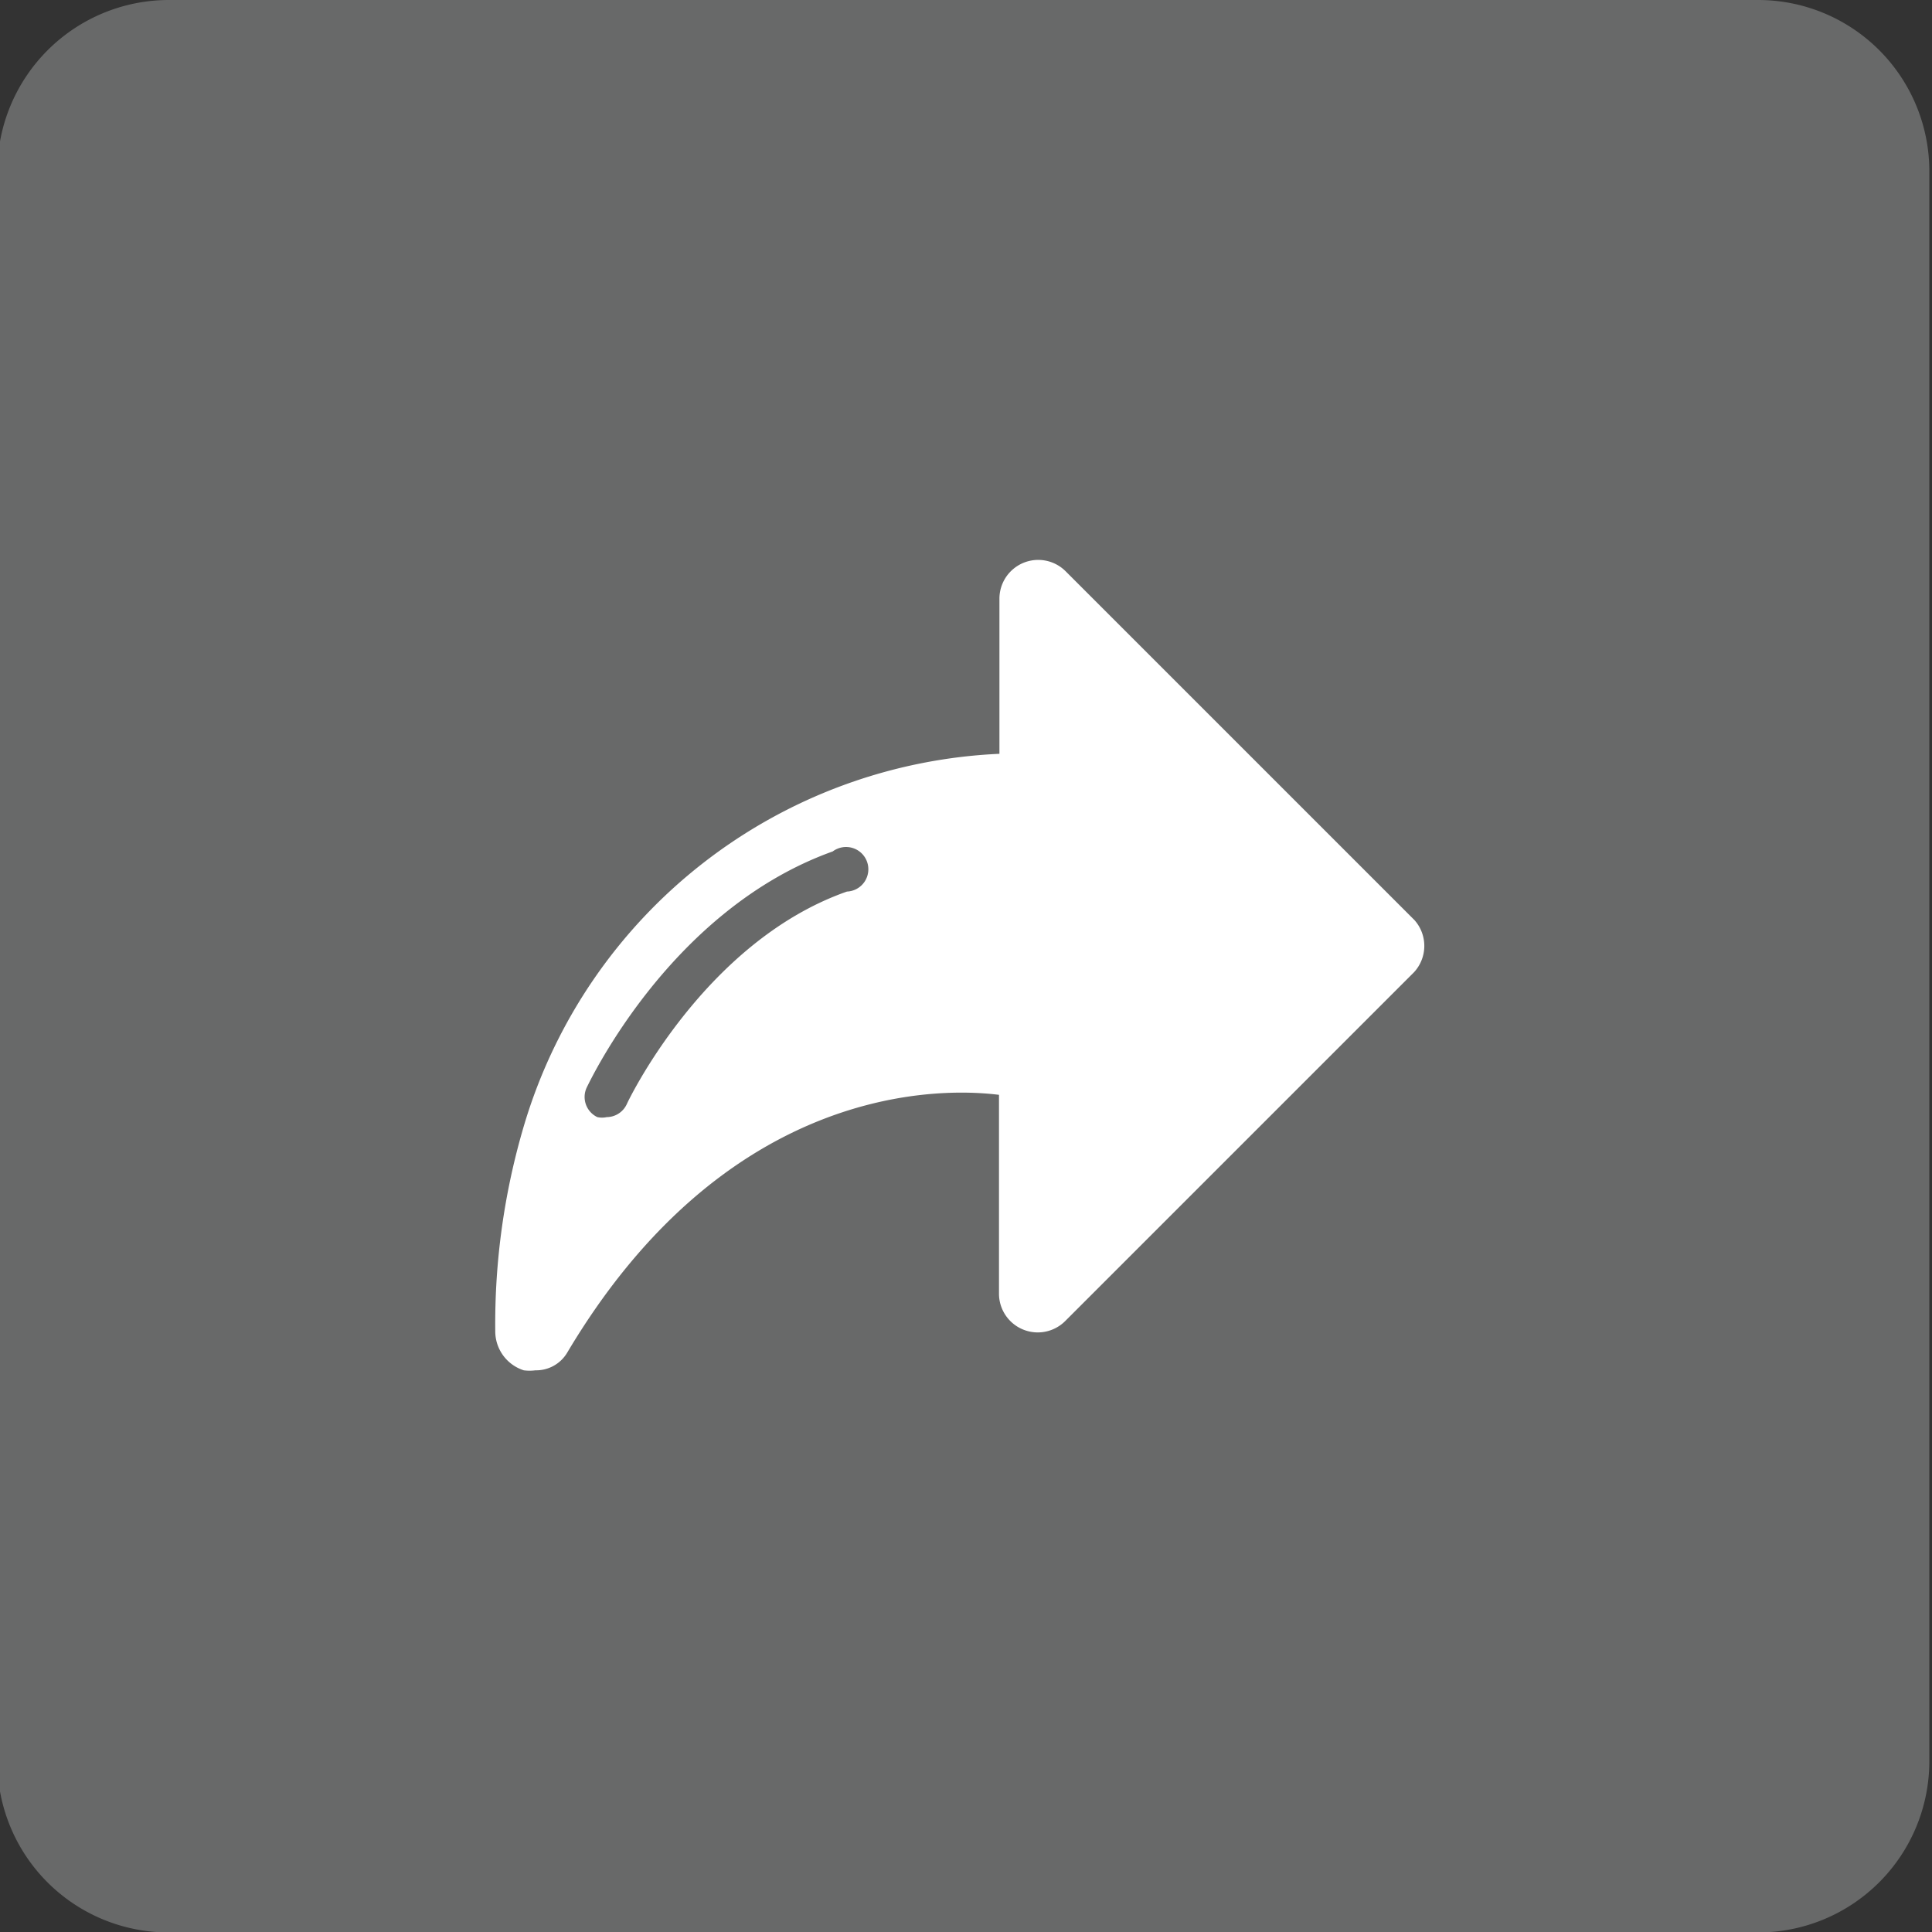 <svg id="Calque_1" data-name="Calque 1" xmlns="http://www.w3.org/2000/svg" viewBox="0 0 43.34 43.34">
  <rect x="0" y="0" width="43.34" height="43.34" fill="#333333" stroke="none"/>
  <title>Plan de travail 147</title>
  <path d="M39.44,0H3.78A3.85,3.85,0,0,0-.06,3.84V39.51a3.84,3.84,0,0,0,3.84,3.84H39.44a3.84,3.84,0,0,0,3.84-3.84V3.84A3.84,3.84,0,0,0,39.44,0Z" fill="#686969"/>
  <path d="M31.73,20.64,23.9,12.81a.87.87,0,0,0-1.48.61v3.49a11.67,11.67,0,0,0-10.66,8.32,15.65,15.65,0,0,0-.65,4.63.92.92,0,0,0,.64.88,1,1,0,0,0,.26,0,.81.81,0,0,0,.71-.39c3.44-5.79,8-6,9.69-5.79v4.47a.87.87,0,0,0,1.48.61l7.83-7.83A.87.87,0,0,0,31.73,20.64ZM19,20c-3.22,1.13-4.93,4.74-4.94,4.77a.5.5,0,0,1-.45.29.49.49,0,0,1-.21,0,.5.5,0,0,1-.24-.66c.08-.16,1.89-4,5.52-5.3A.5.5,0,1,1,19,20Z" fill="#fff"/>
</svg>

